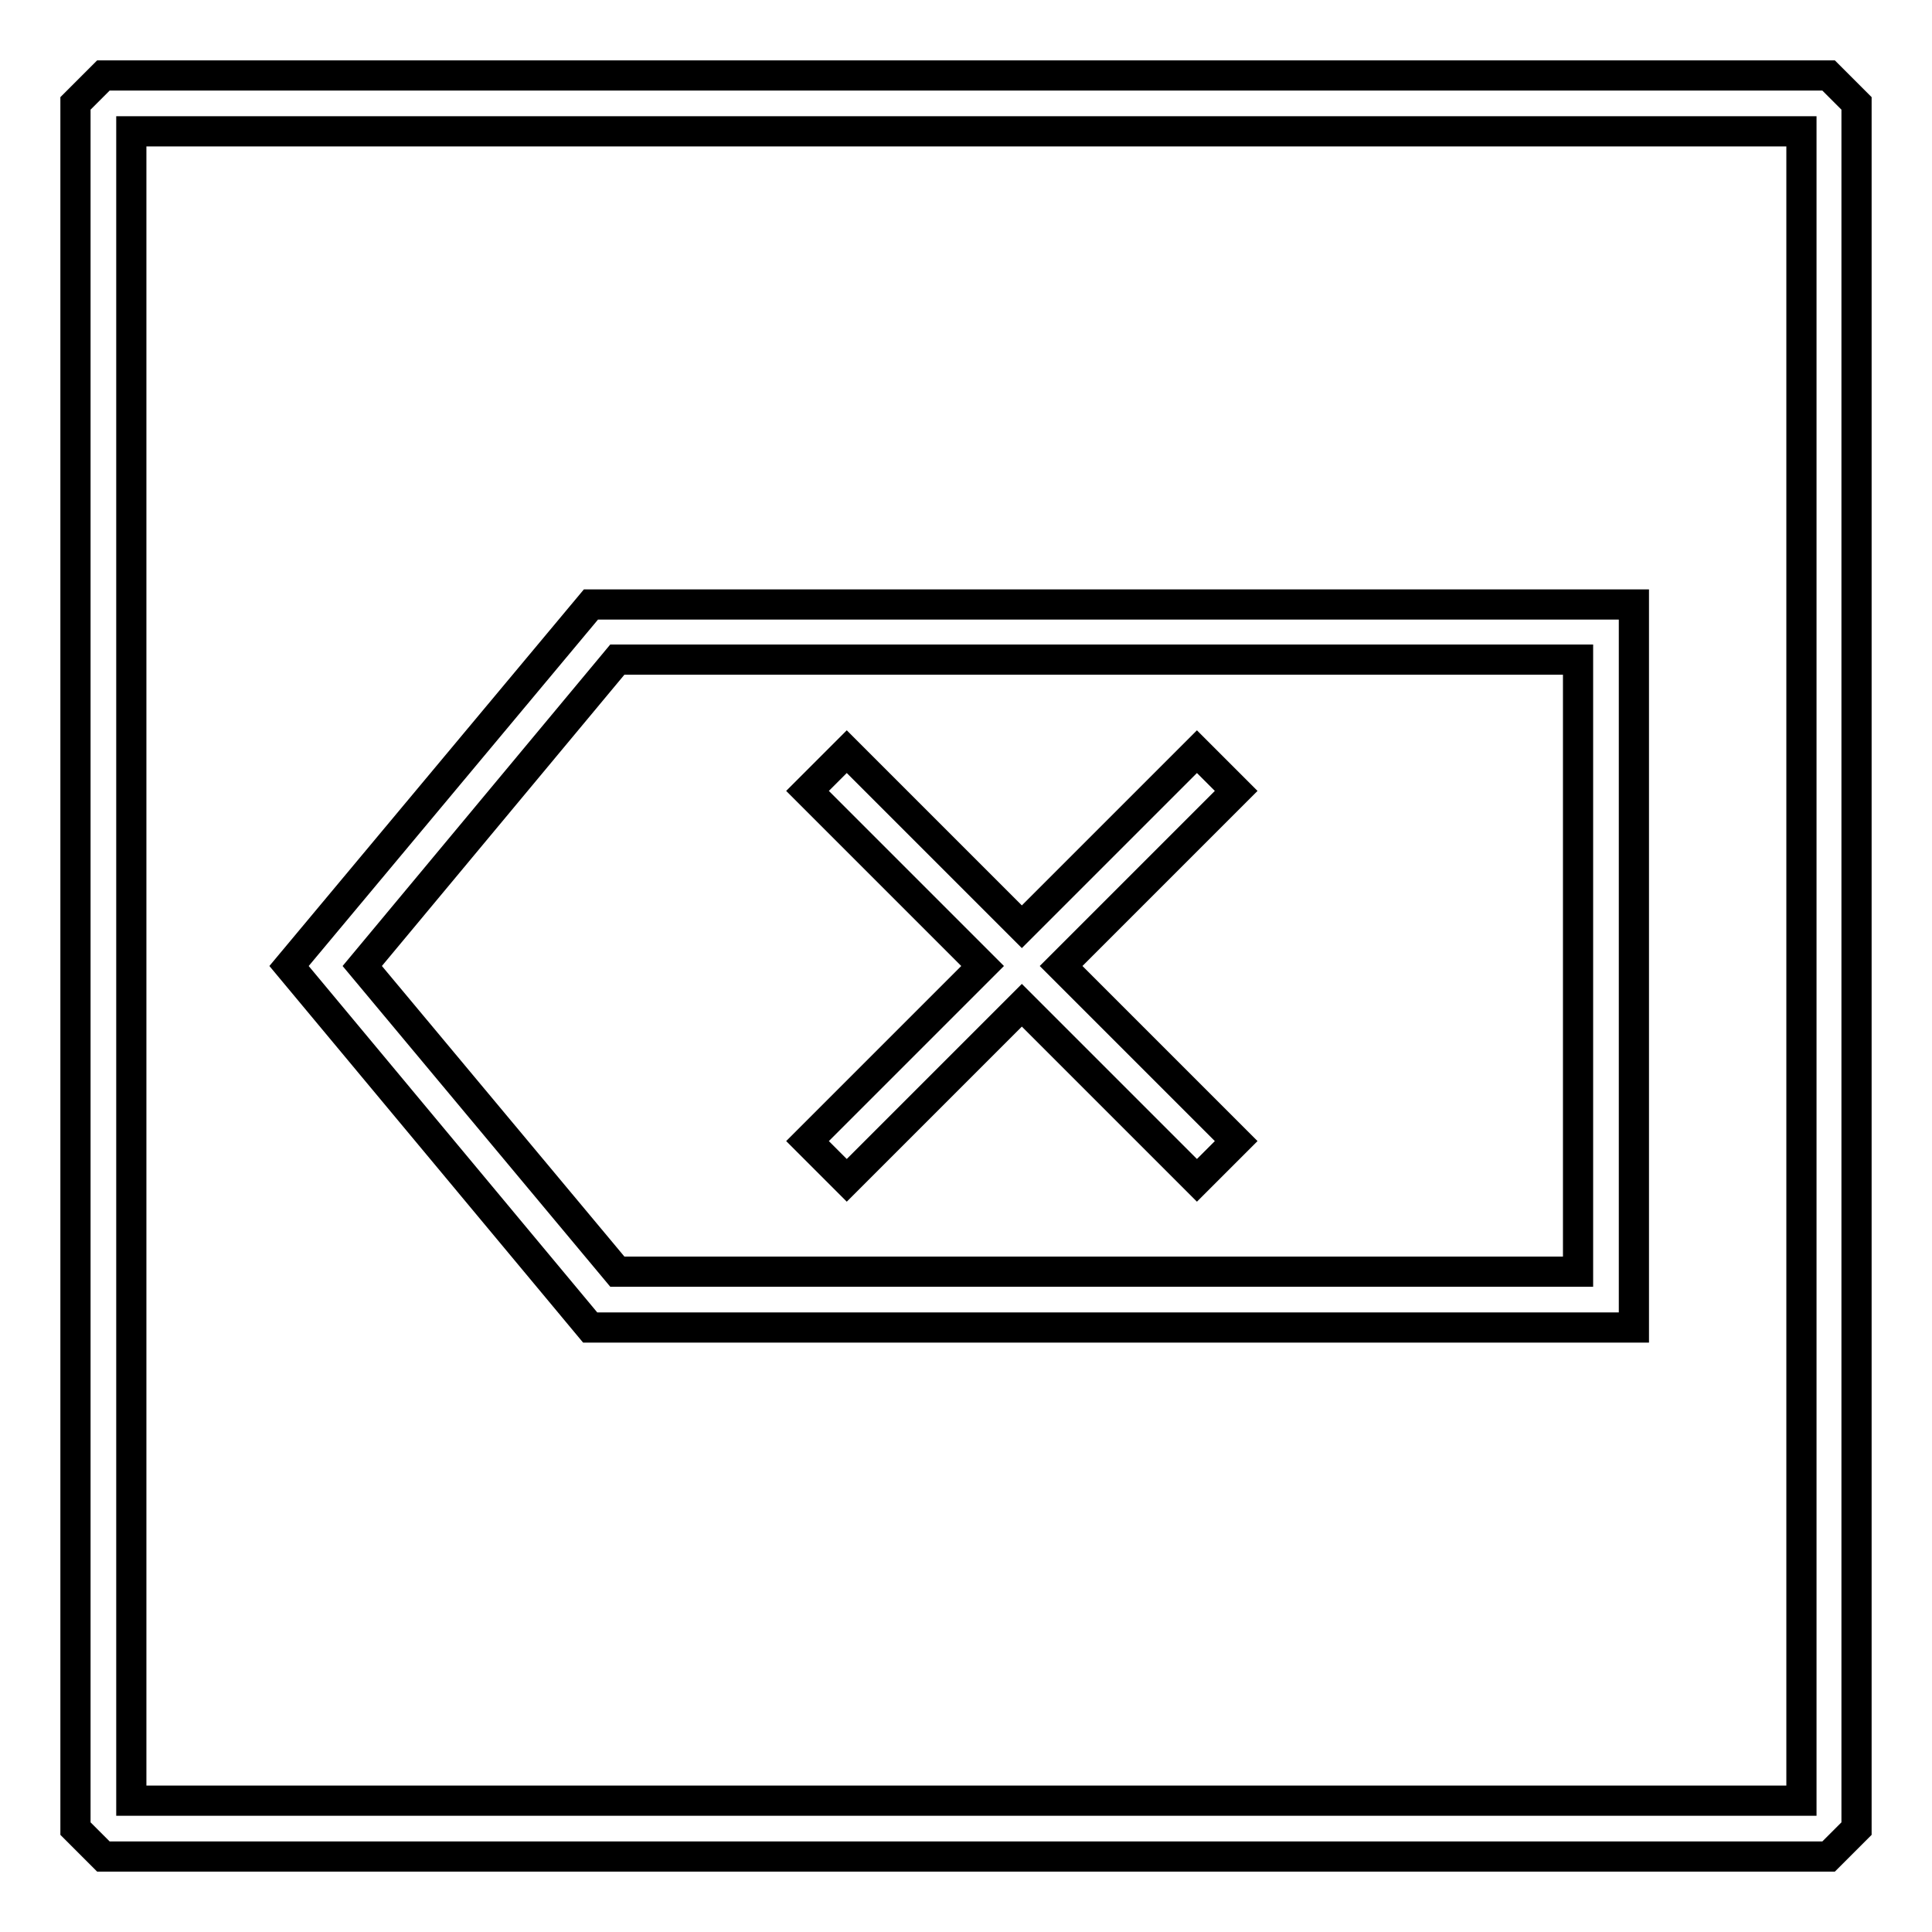 <?xml version="1.0" encoding="utf-8"?>
<!-- Svg Vector Icons : http://www.onlinewebfonts.com/icon -->
<!DOCTYPE svg PUBLIC "-//W3C//DTD SVG 1.1//EN" "http://www.w3.org/Graphics/SVG/1.1/DTD/svg11.dtd">
<svg version="1.1" xmlns="http://www.w3.org/2000/svg" xmlns:xlink="http://www.w3.org/1999/xlink" x="0px" y="0px" viewBox="0 0 256 256" enable-background="new 0 0 256 256" xml:space="preserve">
<g> <g> <path stroke-width="4" fill-opacity="0" stroke="#000000"  d="M13.7,10L10,13.7v228.6l3.7,3.7h228.6l3.7-3.7V13.7l-3.7-3.7H13.7z M238.6,238.6H17.4V17.4h221.3V238.6z"  /> <path stroke-width="4" fill-opacity="0" stroke="#000000"  d="M216.5,175.9V80.1H78.3l-40,47.9l39.9,47.9H216.5z M81.8,87.4h127.3v81.1H81.8L48,128L81.8,87.4z"/> <path stroke-width="4" fill-opacity="0" stroke="#000000"  d="M112.2 156.4L135.4 133.2 158.6 156.4 163.8 151.2 140.6 128 163.8 104.8 158.6 99.6 135.4 122.8 112.2 99.6 107 104.8 130.2 128 107 151.2 z"/> </g></g>
</svg>